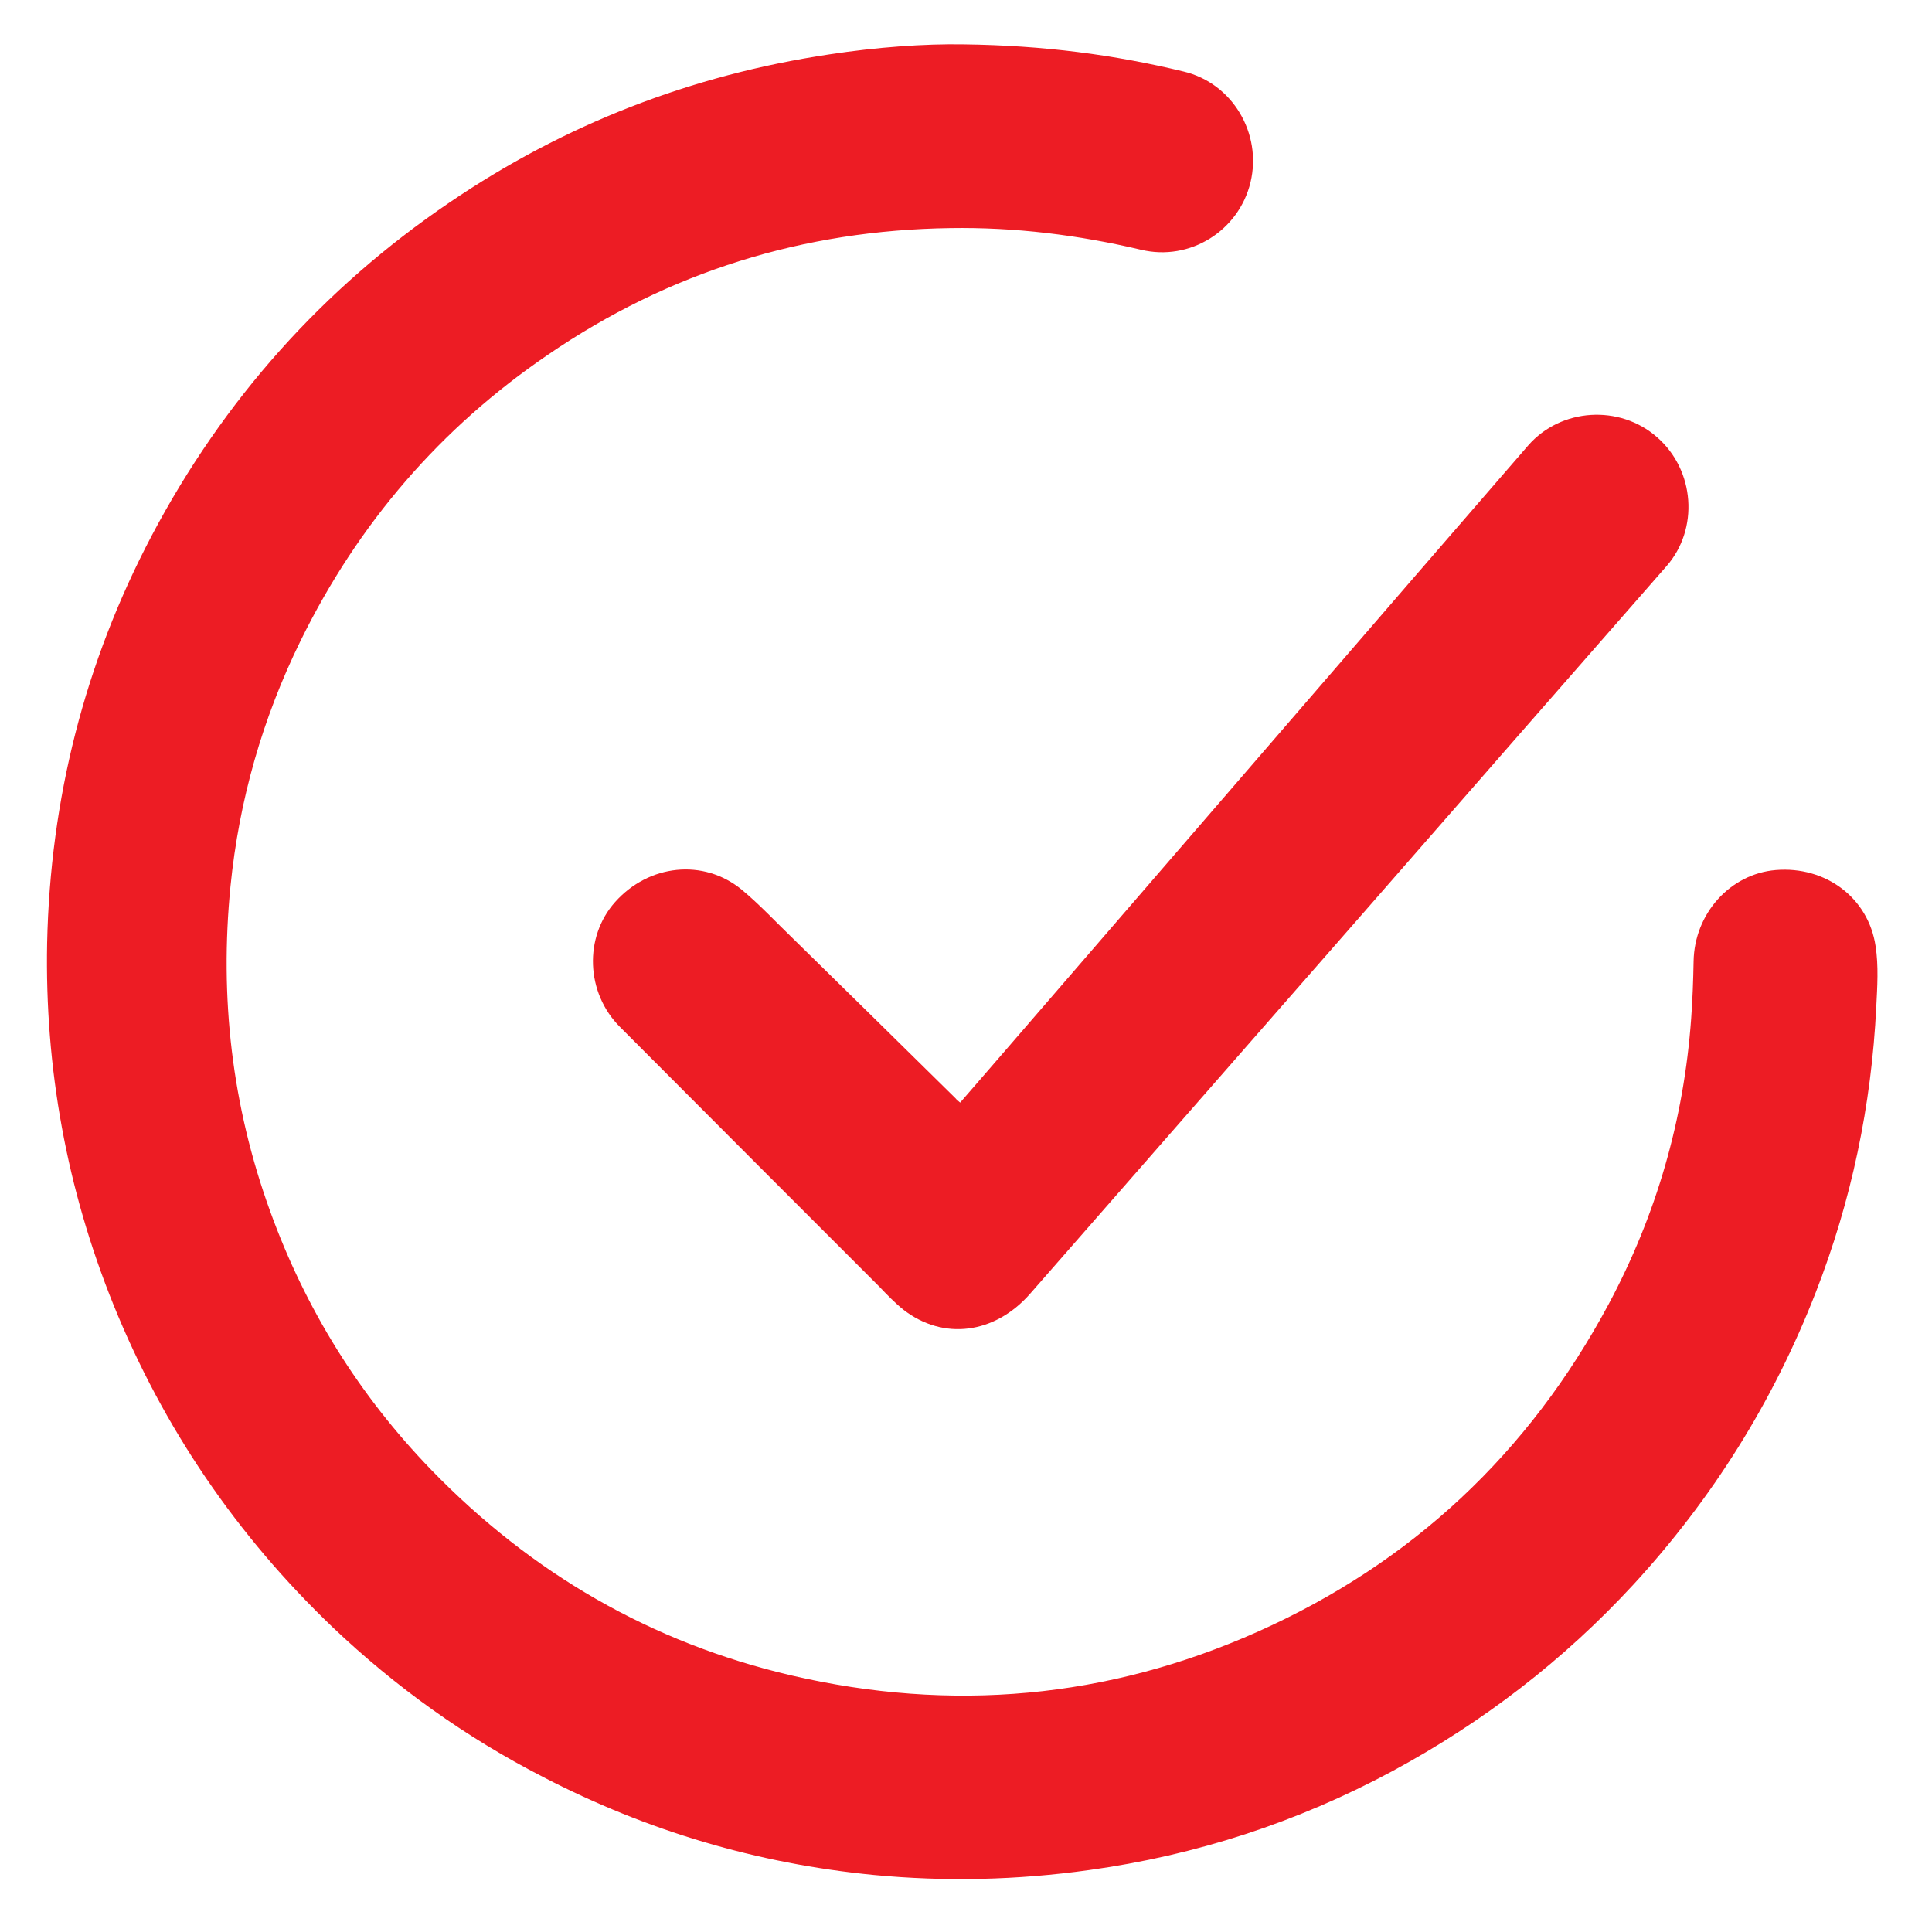 <?xml version="1.0" encoding="UTF-8"?> <svg xmlns="http://www.w3.org/2000/svg" xmlns:xlink="http://www.w3.org/1999/xlink" version="1.1" id="Layer_1" x="0px" y="0px" viewBox="0 0 561.6 558.6" style="enable-background:new 0 0 561.6 558.6;" xml:space="preserve"> <style type="text/css"> .st0{fill:#ED1C24;} </style> <path class="st0" d="M280.2,12.9c23.2,0.3,43.7,3,63.9,7.9c14.2,3.4,22.8,18,19.4,32.2c-3.4,14.1-17.6,23-31.8,19.6 c-18.2-4.3-36.7-6.6-55.5-6.3c-42.6,0.6-81.7,12.7-116.9,36.8c-31.3,21.3-55.2,49.1-71.9,83.1c-11.1,22.6-17.9,46.4-20.4,71.4 c-3.2,32.3,0.4,63.8,11.5,94.4c10.3,28.5,25.9,53.6,46.9,75.3c29.1,30,63.9,50.2,104.6,59.7c46.5,10.8,91.9,6.8,135.6-12.7 c44.8-20,78.8-51.9,102-95.2c13.9-26,21.9-53.7,24-83.1c0.4-5.5,0.6-11,0.7-16.5c0.2-13.9,10.6-25.5,23.9-26.6 c14.4-1.2,26.9,8,29,22.1c0.9,5.8,0.5,11.8,0.2,17.7c-1.4,28.6-7.2,56.3-17.6,83c-12.3,31.6-30,59.9-53,84.9 c-20.3,22-43.7,40-70,54.2c-27.7,14.9-57.2,24.5-88.3,28.8c-20.8,2.9-41.7,3.4-62.6,1.4c-33.8-3.3-65.8-12.8-95.9-28.4 C135.4,505,115,490.4,96.7,473c-27.9-26.7-49.2-57.9-63.7-93.7c-13.6-33.7-20-68.8-19.3-105.2c0.9-41.8,10.9-81.4,30.4-118.4 c20.8-39.4,49.7-71.8,86.5-96.8c33.5-22.8,70.4-37.1,110.5-43.1C254.9,13.7,268.7,12.7,280.2,12.9z"></path> <path class="st0" d="M279.1,320.5c5.7-6.6,11.3-13,16.8-19.4c38.3-44.3,76.5-88.6,114.8-132.9c11.2-12.9,22.3-25.8,33.5-38.7 c9.5-10.9,26.6-12,37.5-2.4c11,9.6,12.2,26.7,2.7,37.5c-29,33.1-58,66.3-87,99.5c-32.7,37.4-65.4,74.7-98,112 c-10.3,11.7-25.2,13.6-36.8,4.6c-2.5-2-4.8-4.4-7-6.7c-25.2-25.2-50.3-50.3-75.4-75.5c-9.9-9.9-10.5-26.1-1.4-36.3 c9.8-11,25.7-12.7,36.8-3.6c5.3,4.4,10,9.5,15,14.3c15.8,15.5,31.5,30.9,47.2,46.4C278,319.6,278.4,319.9,279.1,320.5z"></path> </svg> 